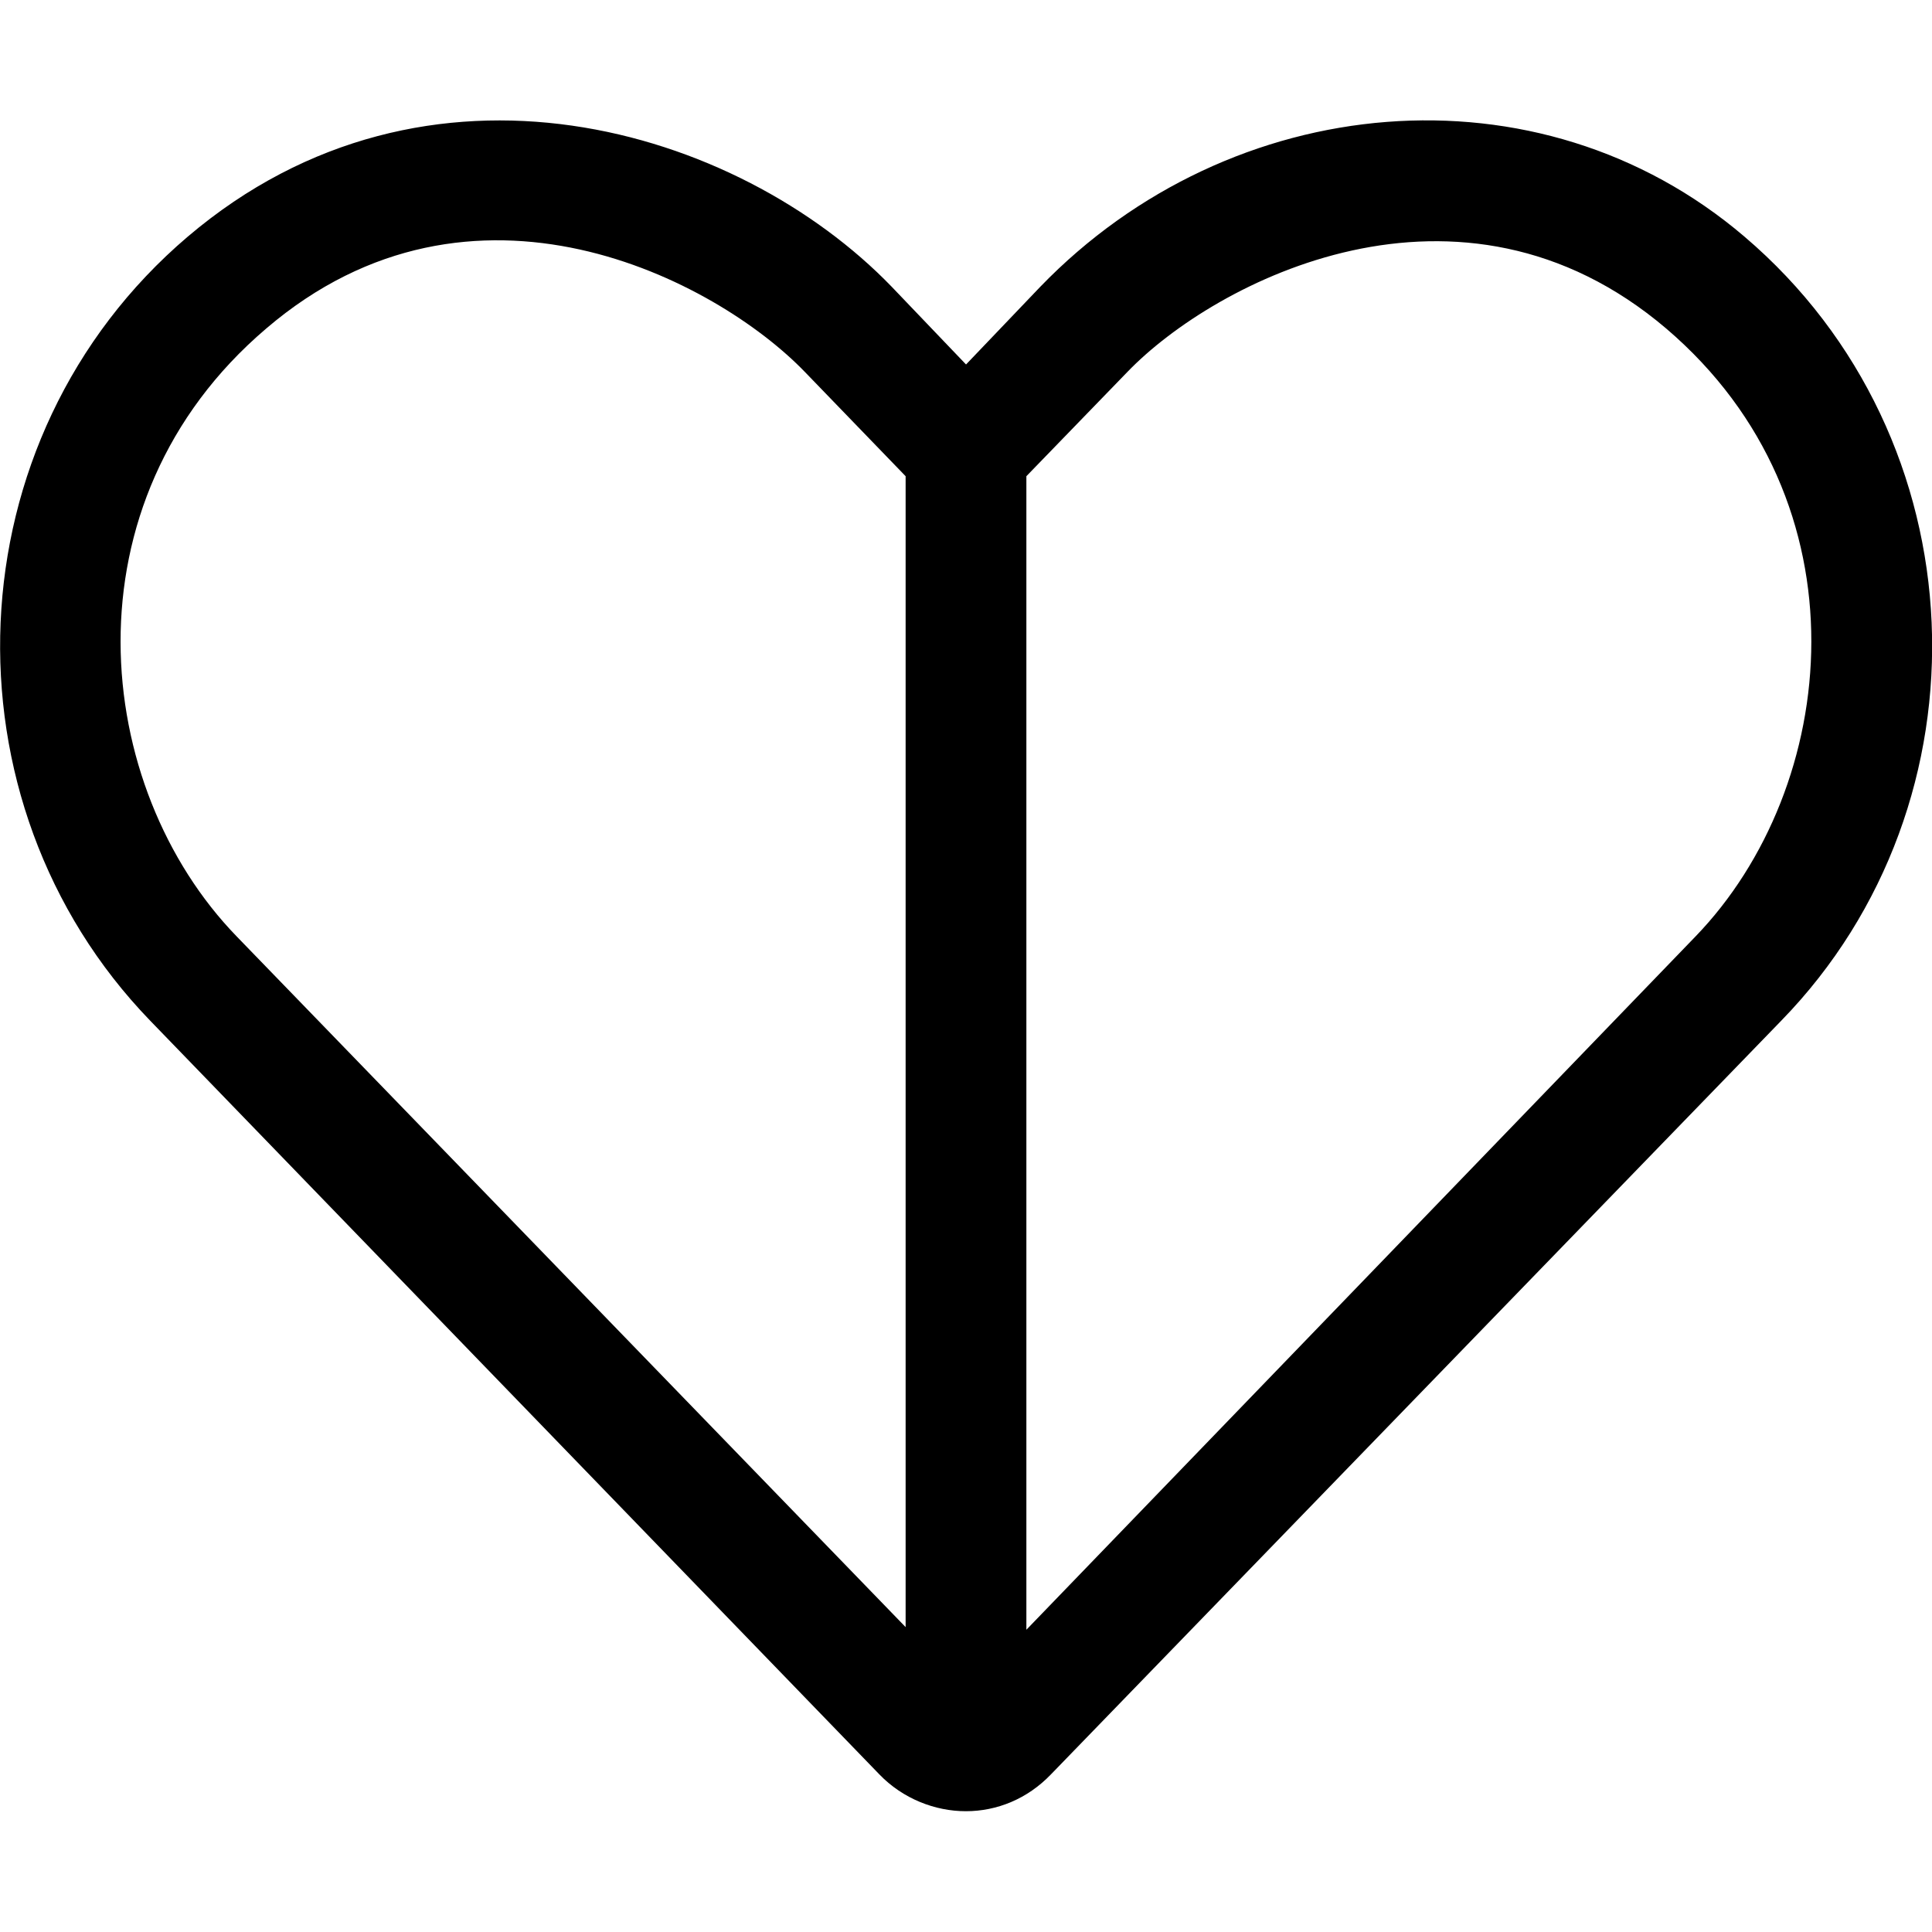 <svg xmlns="http://www.w3.org/2000/svg" viewBox="0 0 512 512"><!--! Font Awesome Pro 6.0.0-alpha3 by @fontawesome - https://fontawesome.com License - https://fontawesome.com/license (Commercial License) --><path d="M462.3 62.71c-54.5-46.51-136.1-38.99-186.6 13.27l-19.69 20.61l-19.71-20.61C195.6 33.85 113.3 8.709 49.76 62.71C-13.11 116.2-16.31 212.5 39.81 270.5l193.2 199.7c6.25 6.502 14.81 9.79 22.94 9.79c8.25 0 16.3-3.246 22.55-9.748l193.6-199.8C528.5 212.5 525.1 116.2 462.3 62.71zM240 431.2L62.76 248.2C24.39 208.7 16.39 133.2 70.52 87.09c54.75-46.88 119.3-12.88 142.8 11.5L240 126.2V431.2zM449.3 248.2L272 431.9V126.2l26.77-27.63c23.12-24 88.13-58 142.8-11.5C495.5 133.1 487.6 208.6 449.3 248.2z"/></svg>